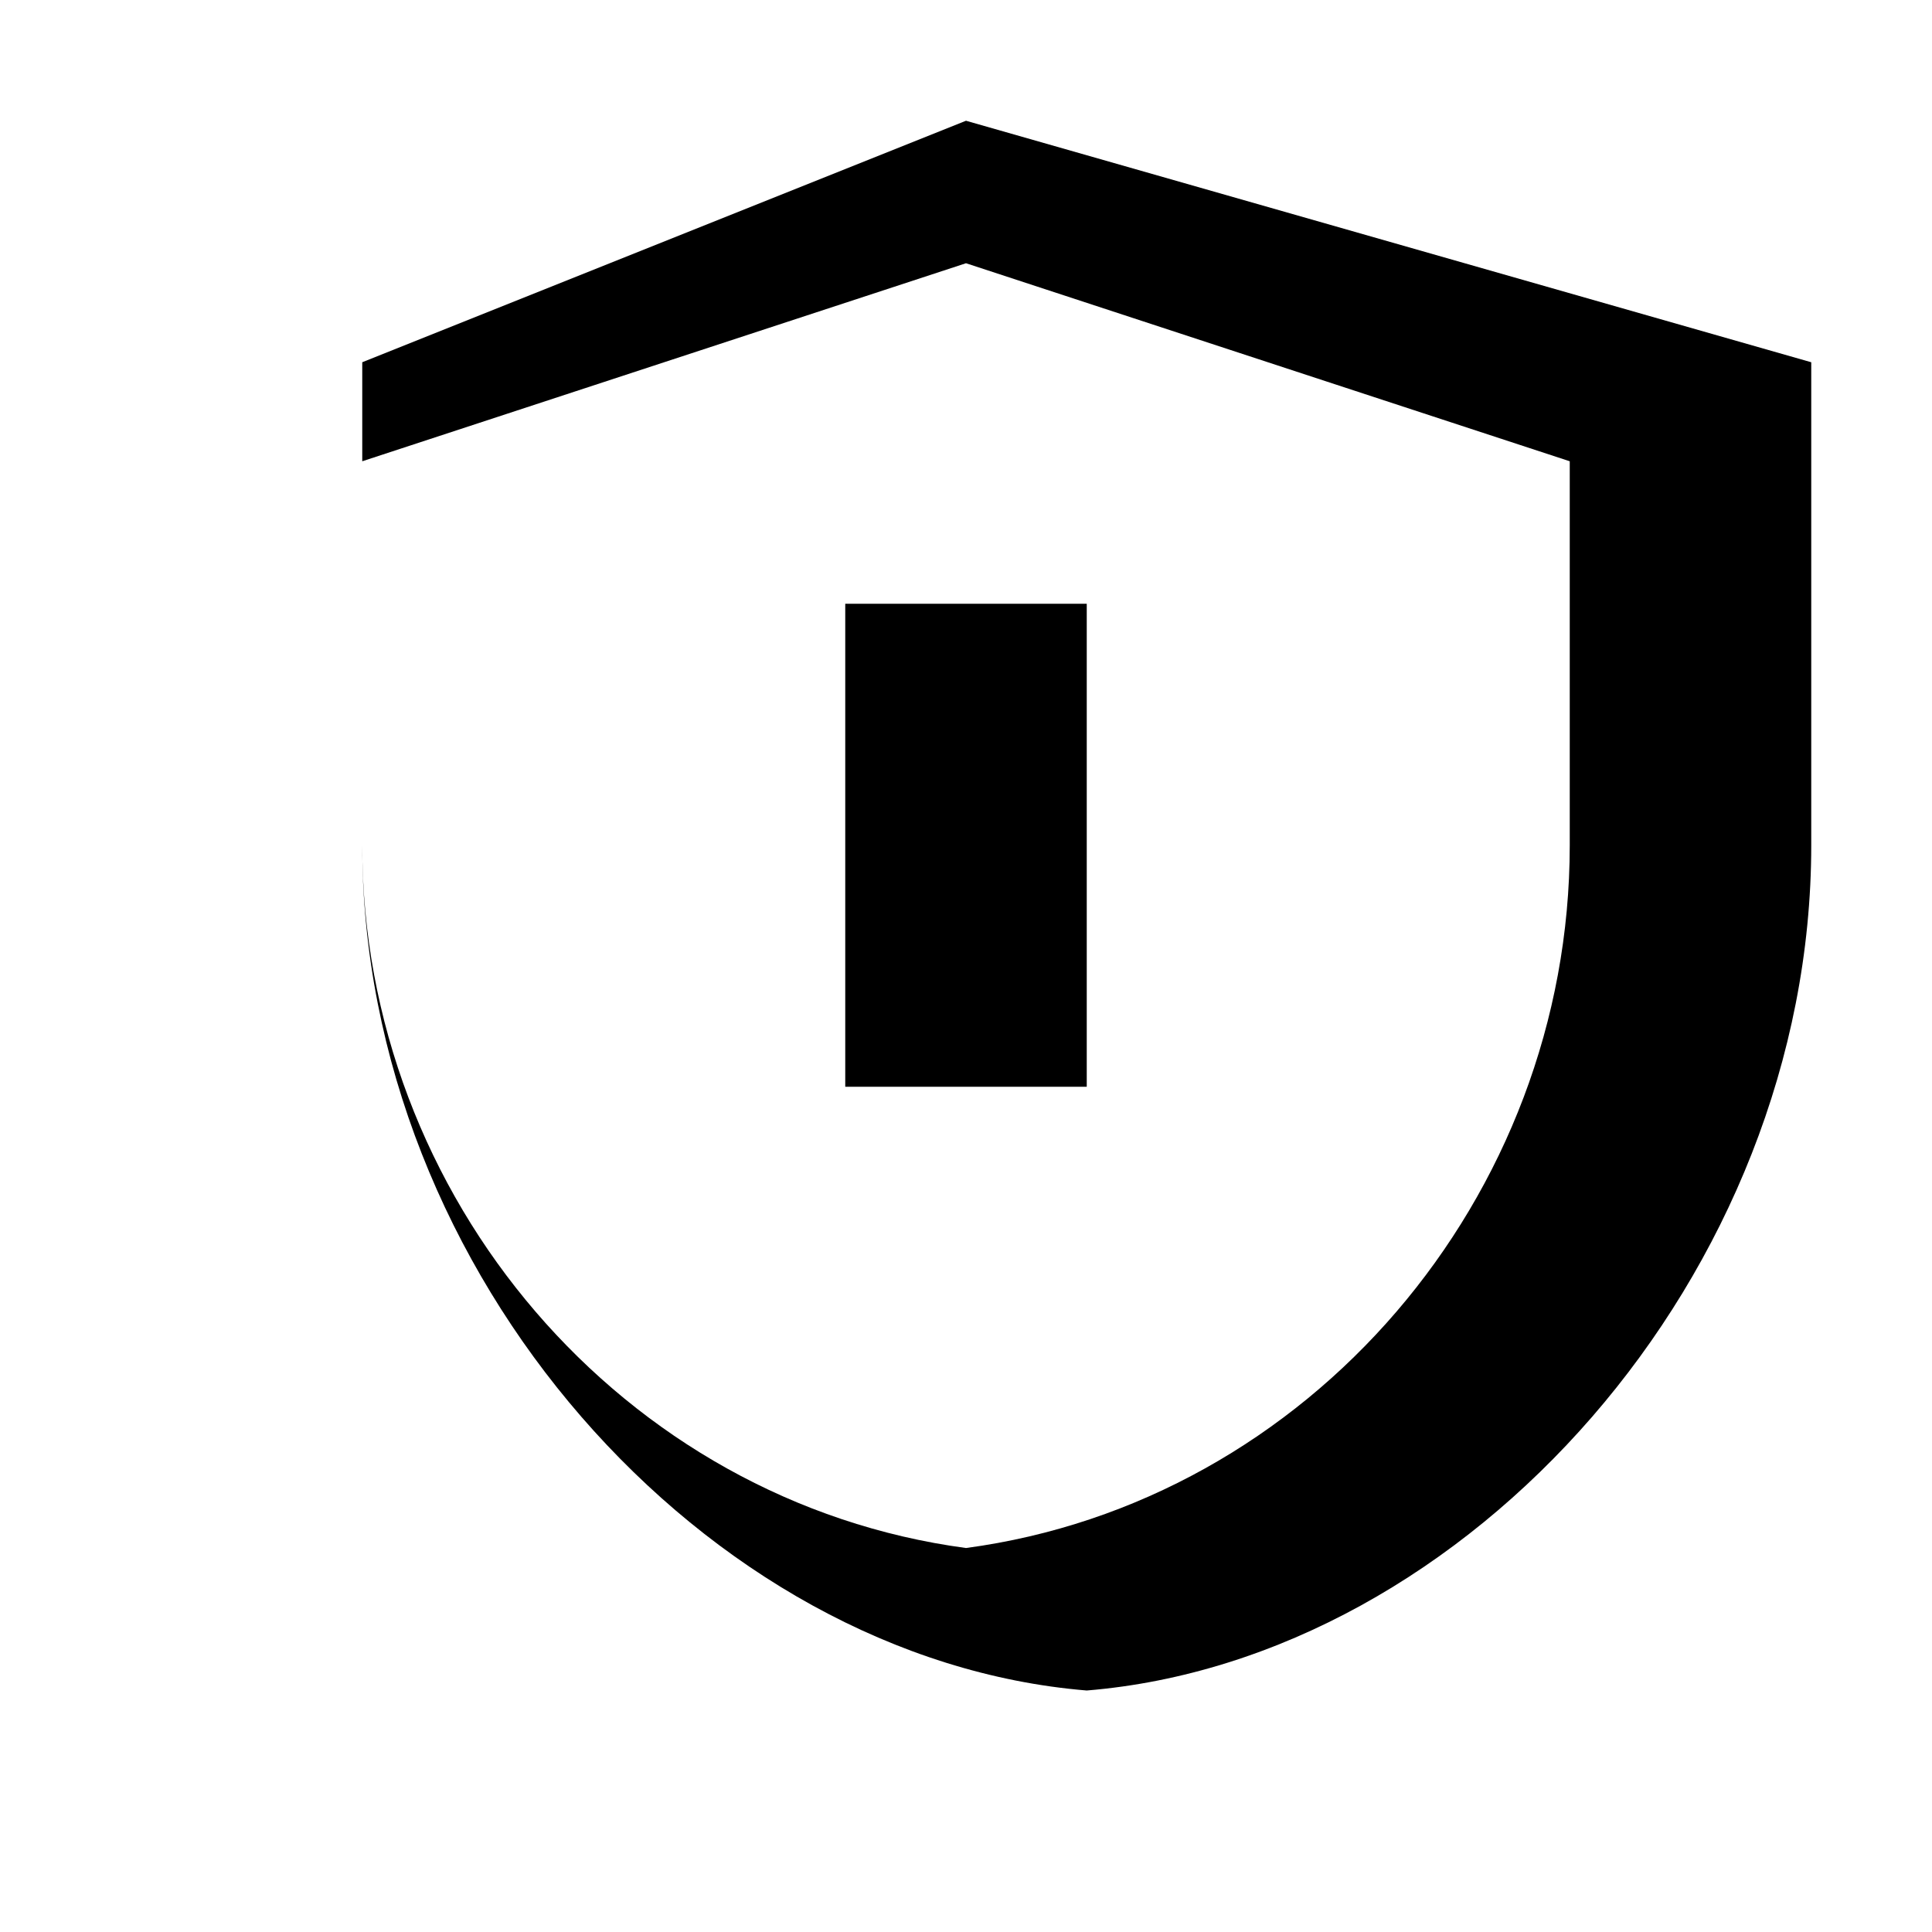 <svg width="16" height="16" viewBox="0 0 16 16" fill="none" xmlns="http://www.w3.org/2000/svg">
<path d="M8 1L3 3V7C3 10.55 5.84 13.74 9 14C12.16 13.74 15 10.55 15 7V3L8 1ZM8 2.18L13 3.82V7C13 9.92 10.84 12.44 8 12.82C5.16 12.44 3 9.92 3 7V3.82L8 2.18ZM7 5V9H9V5H7Z" fill="currentColor"/>
</svg>
